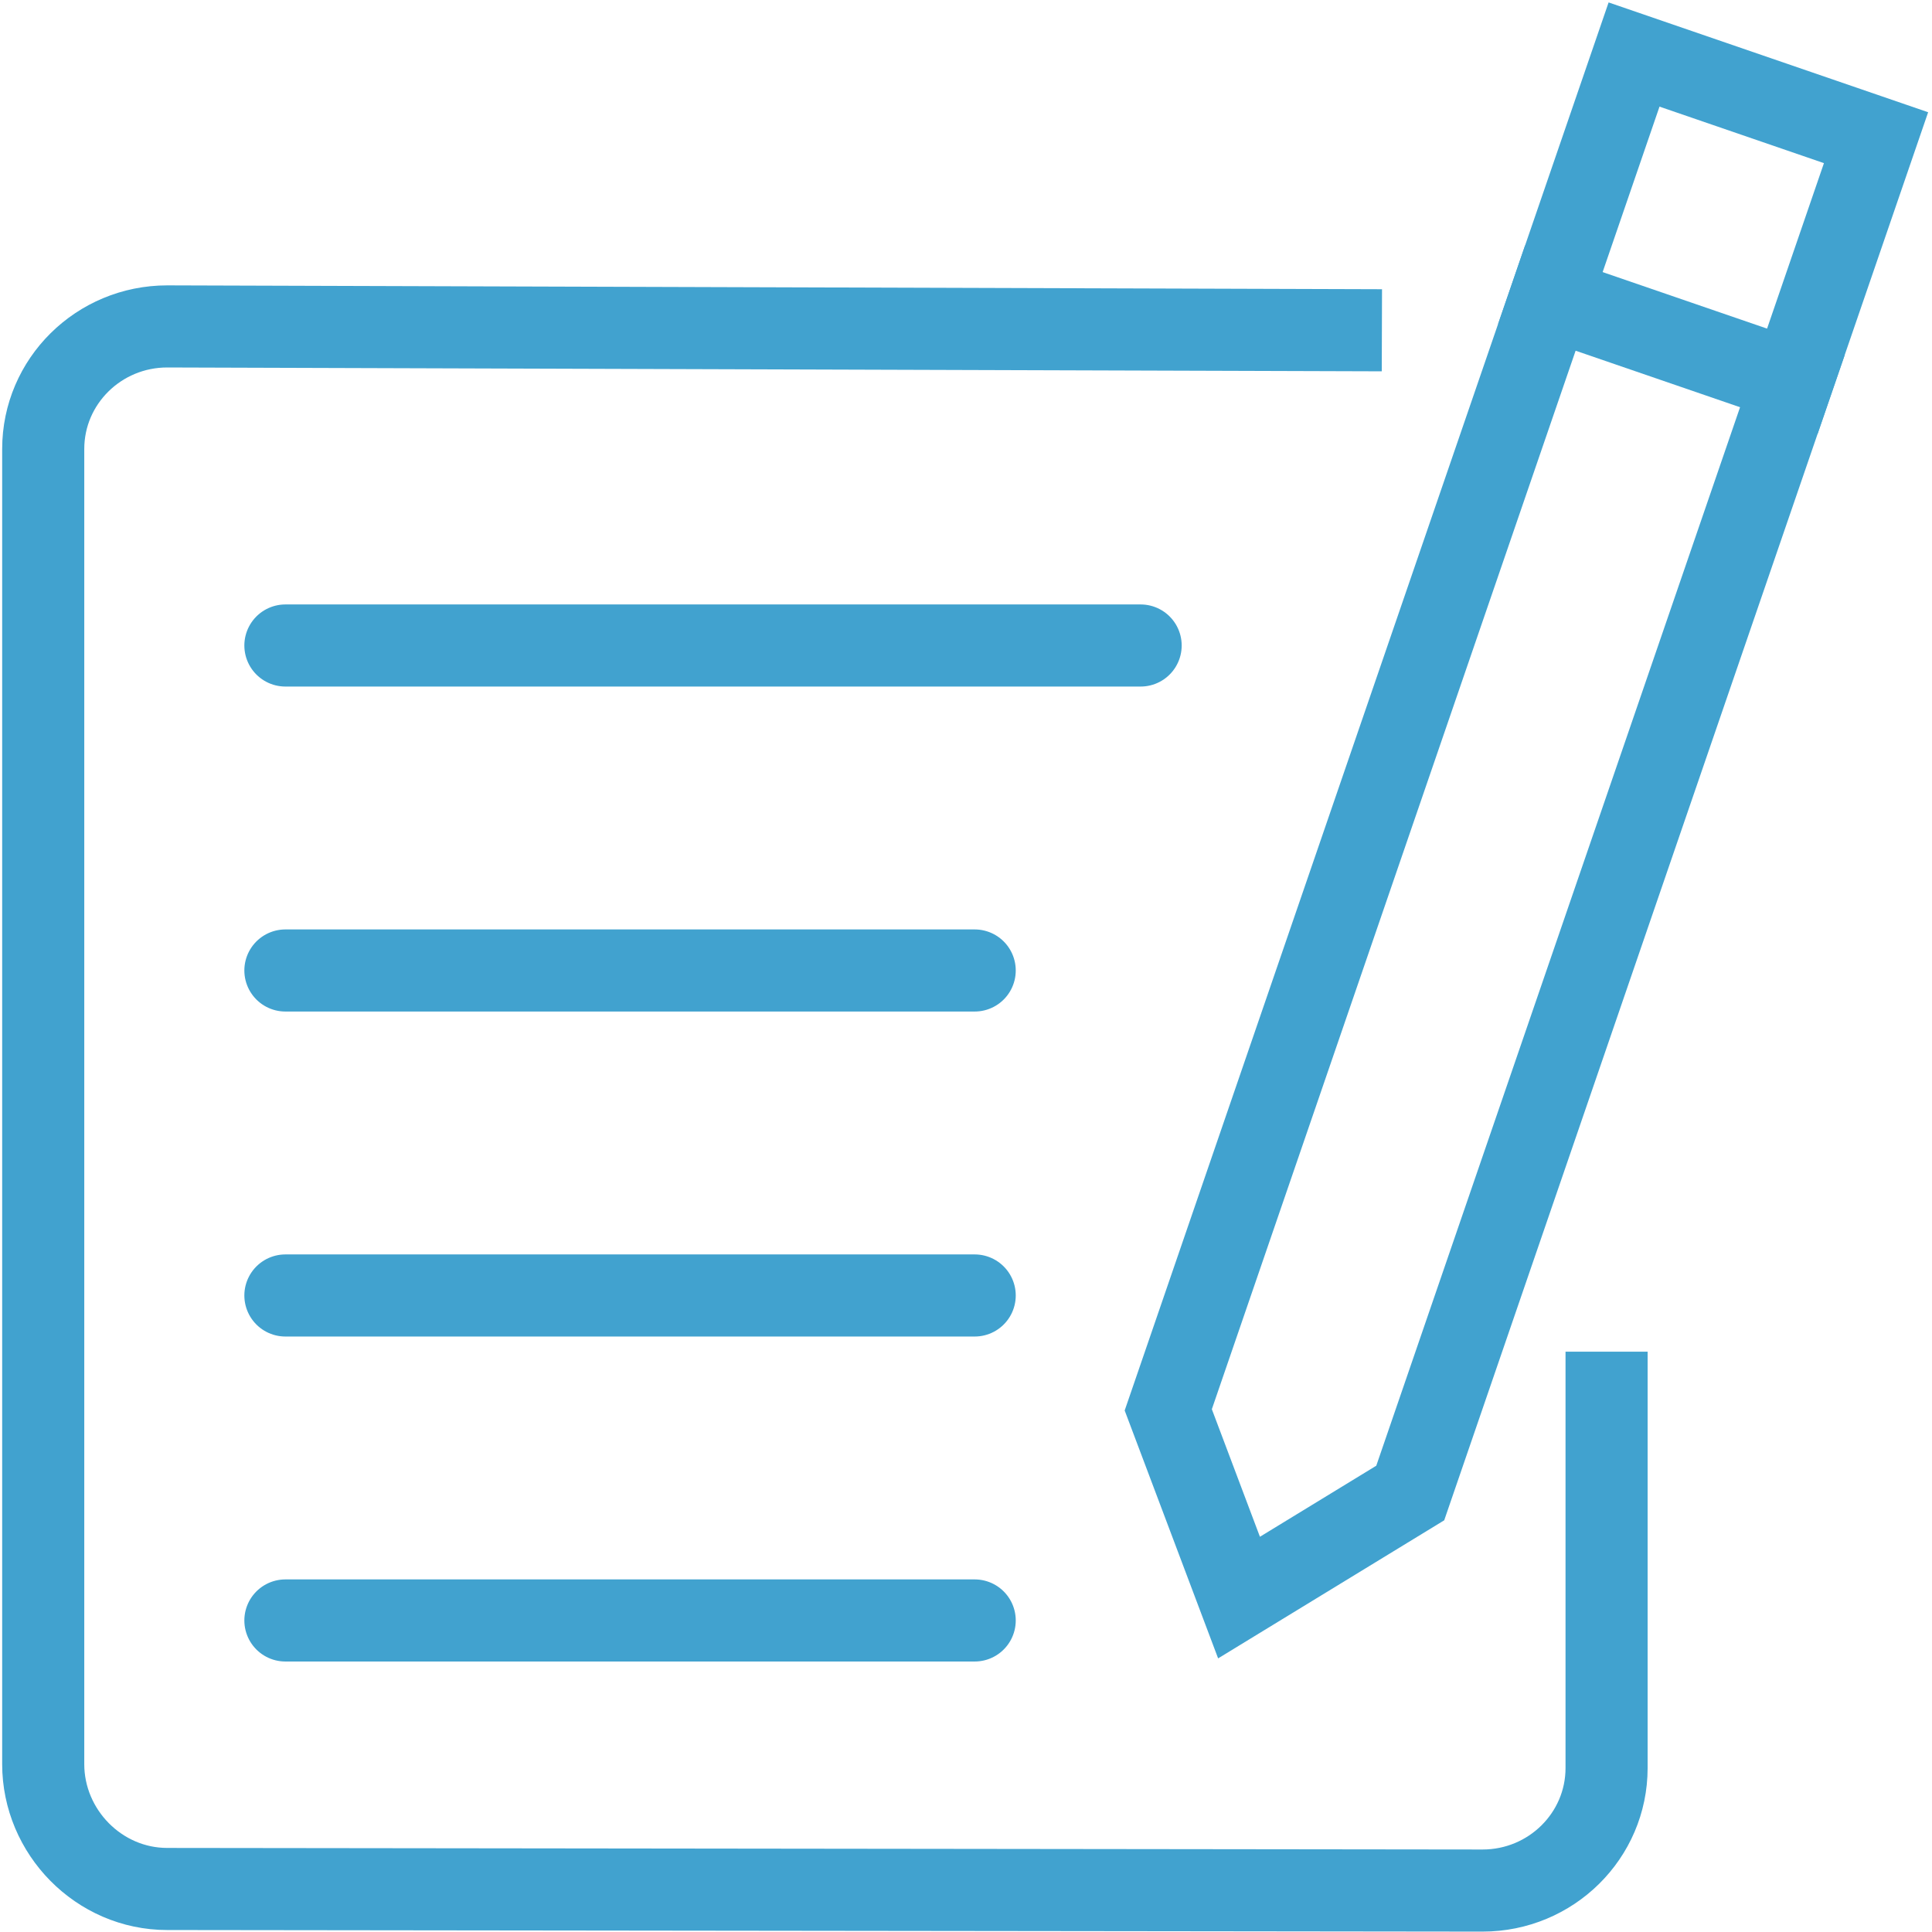 <?xml version="1.0" encoding="UTF-8"?><svg id="a" xmlns="http://www.w3.org/2000/svg" viewBox="0 0 353 353"><defs><style>.b{stroke-linecap:round;}.b,.c{fill:none;stroke:#41a2cf;stroke-miterlimit:10;stroke-width:15px;}.d{fill:#41a2cf;}</style></defs><line class="b" x1="52.146" y1="117.94" x2="208.408" y2="117.94"/><line class="b" x1="52.146" y1="177.319" x2="178.089" y2="177.319"/><line class="b" x1="52.146" y1="236.699" x2="178.089" y2="236.699"/><line class="b" x1="52.146" y1="296.078" x2="178.089" y2="296.078"/><path class="c" d="M293.541,246.965v76.072c0,12.366-10.147,22.39-22.664,22.39l-240.316-.287c-12.517,0-22.664-10.441-22.664-22.807V82.031c0-12.366,10.147-22.39,22.664-22.39l221.927,.704"/><g><path class="d" d="M303.212,19.482l30.044,10.326-10.458,30.428-30.044-10.326,10.458-30.428M293.912,.443l-20.197,58.767,58.383,20.065,20.197-58.767L293.912,.443h0Z"/><path class="d" d="M287.951,63.884l30.045,10.326-66.534,193.594-21.258,12.982-8.786-23.308L287.951,63.884m-9.3-19.039l-73.158,212.868,17.073,45.293,41.31-25.228,73.158-212.868-58.383-20.065h0Z"/></g></svg>